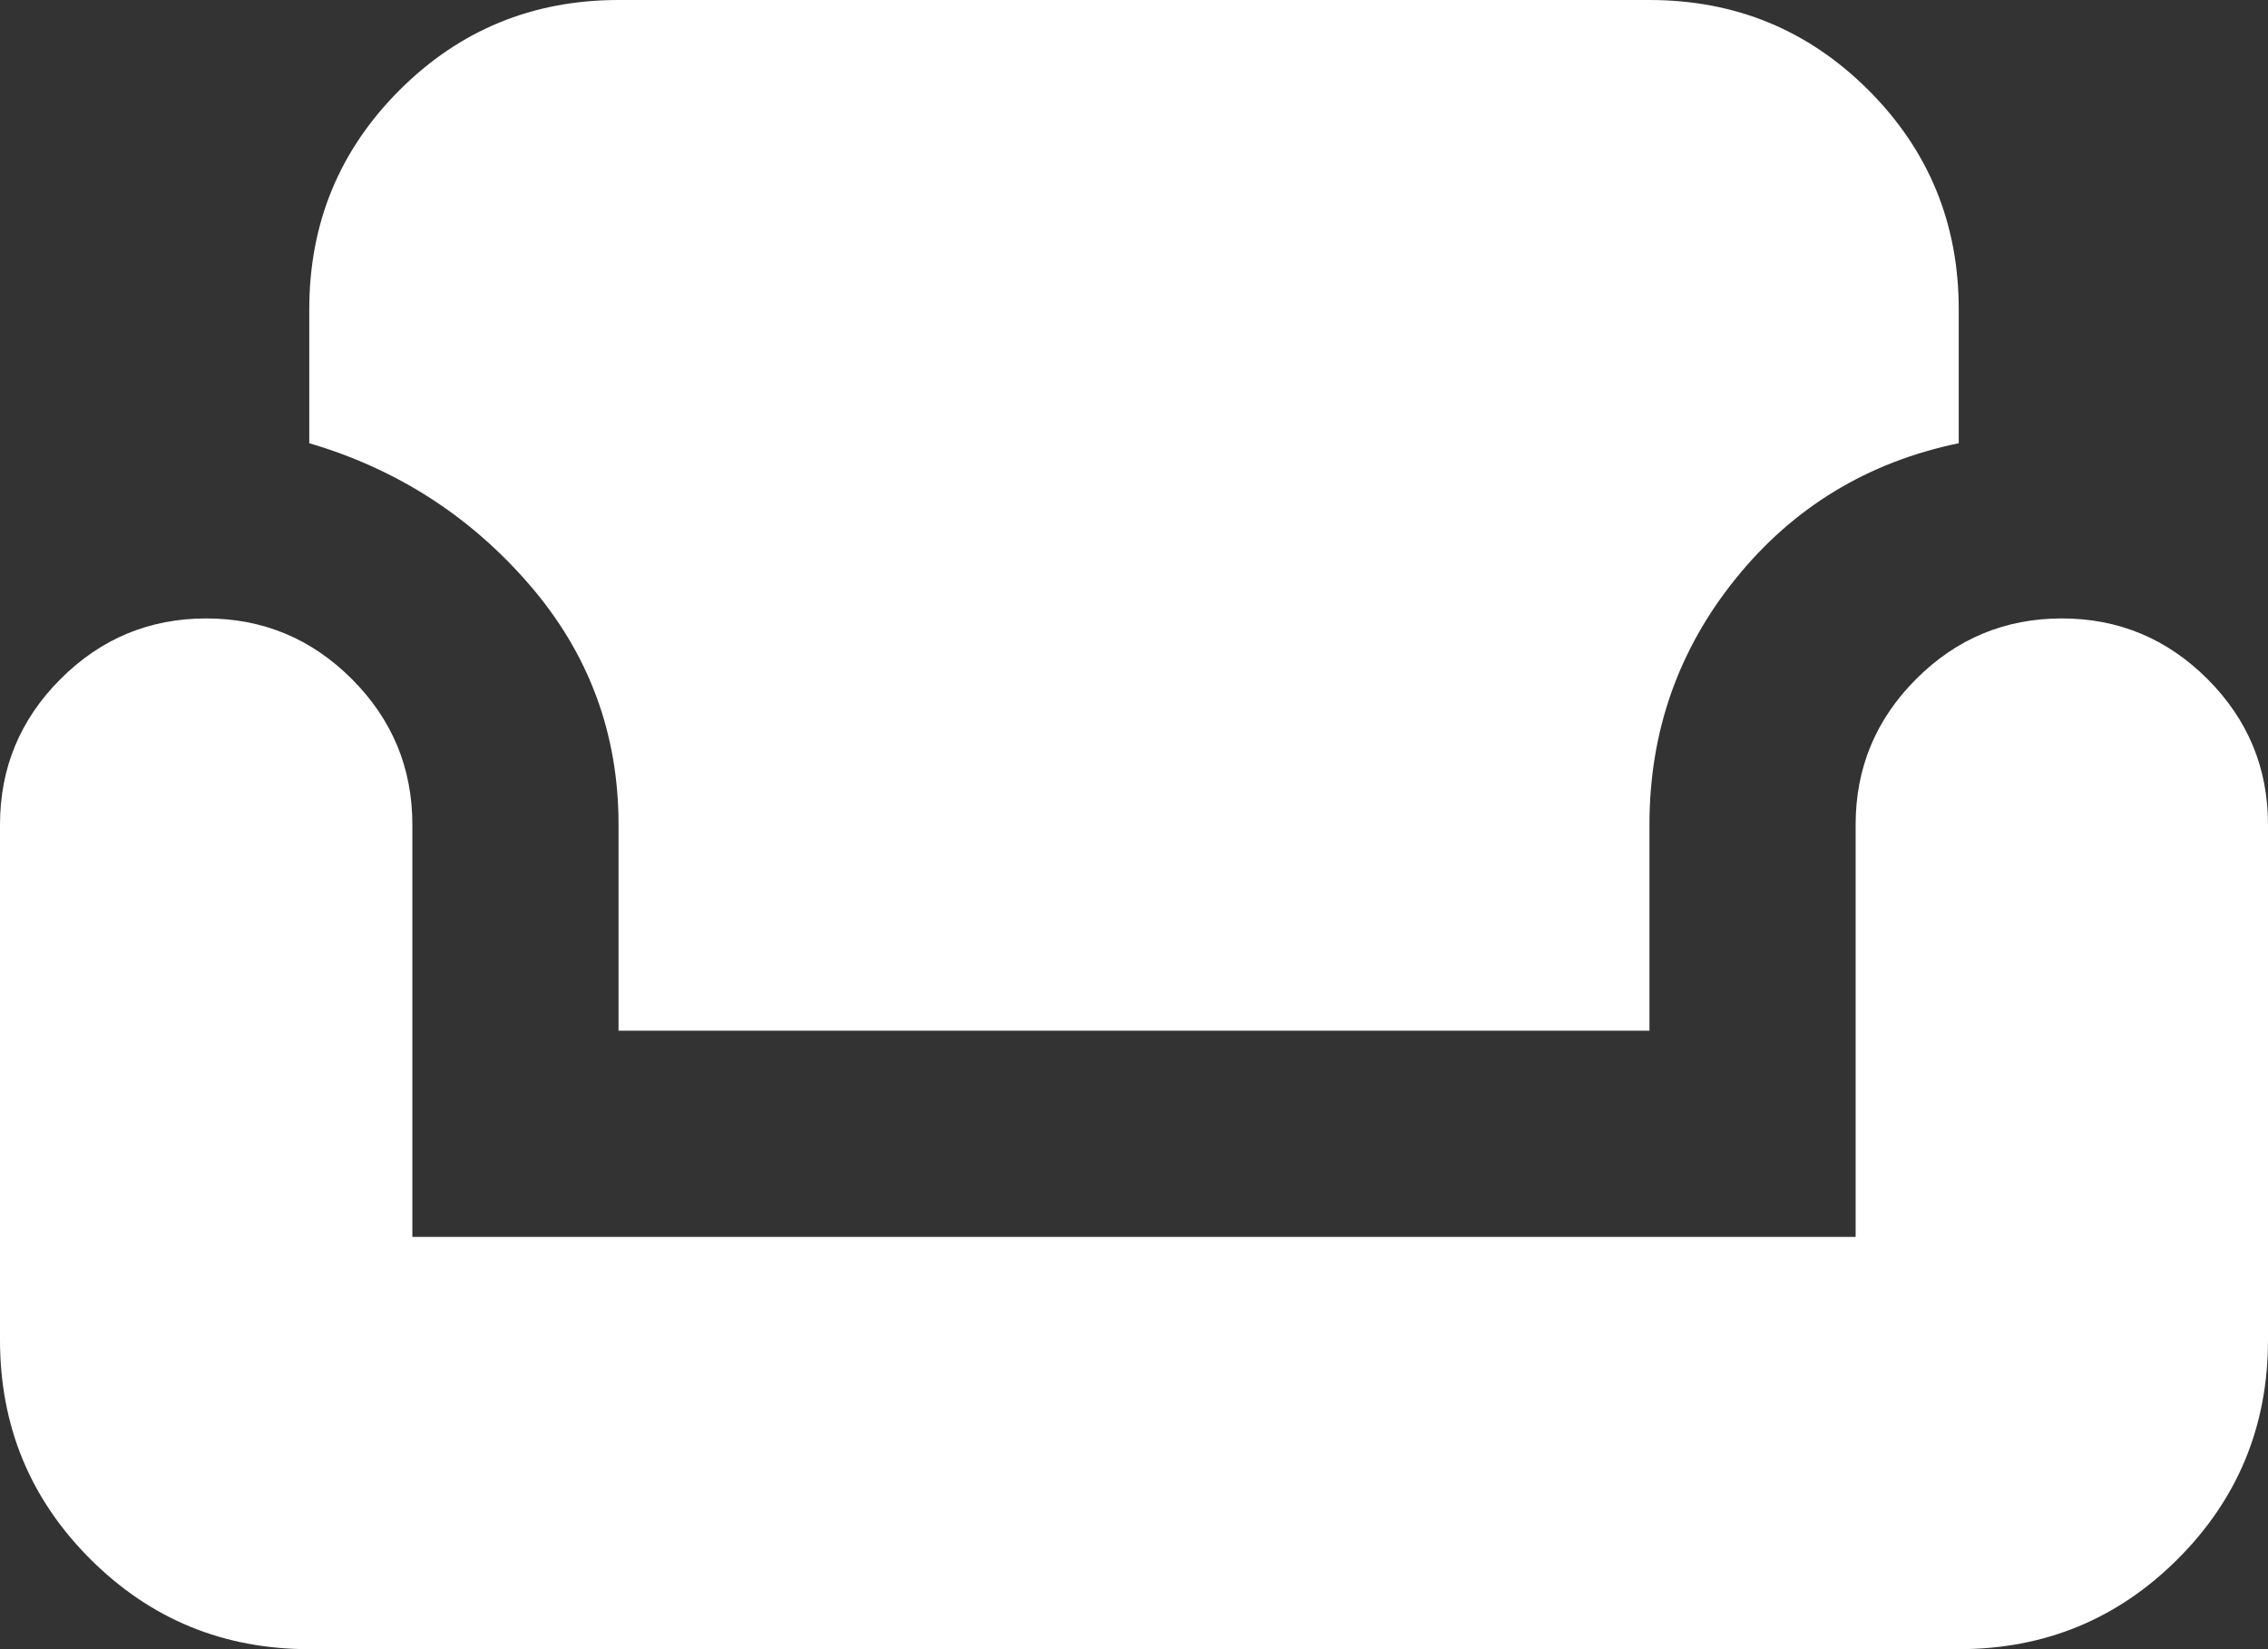 <svg width="44" height="32" viewBox="0 0 44 32" fill="none" xmlns="http://www.w3.org/2000/svg">
<rect x="0" y="0" width="44" height="32" fill="#333333" stroke="none"/>
<path d="M6 32C4.333 32 2.917 31.417 1.75 30.25C0.583 29.083 0 27.667 0 26V16C0 14.9 0.392 13.958 1.175 13.175C1.958 12.392 2.9 12 4 12C5.1 12 6.042 12.392 6.825 13.175C7.608 13.958 8 14.9 8 16V24H36V16C36 14.9 36.392 13.958 37.175 13.175C37.958 12.392 38.9 12 40 12C41.1 12 42.042 12.392 42.825 13.175C43.608 13.958 44 14.9 44 16V26C44 27.667 43.417 29.083 42.25 30.25C41.083 31.417 39.667 32 38 32H6ZM12 20V16C12 14.233 11.425 12.683 10.275 11.35C9.125 10.017 7.7 9.1 6 8.6V6C6 4.333 6.583 2.917 7.75 1.75C8.917 0.583 10.333 0 12 0H32C33.667 0 35.083 0.583 36.25 1.75C37.417 2.917 38 4.333 38 6V8.6C36.233 8.967 34.792 9.842 33.675 11.225C32.558 12.608 32 14.2 32 16V20H12Z" fill="white"/>
</svg>
